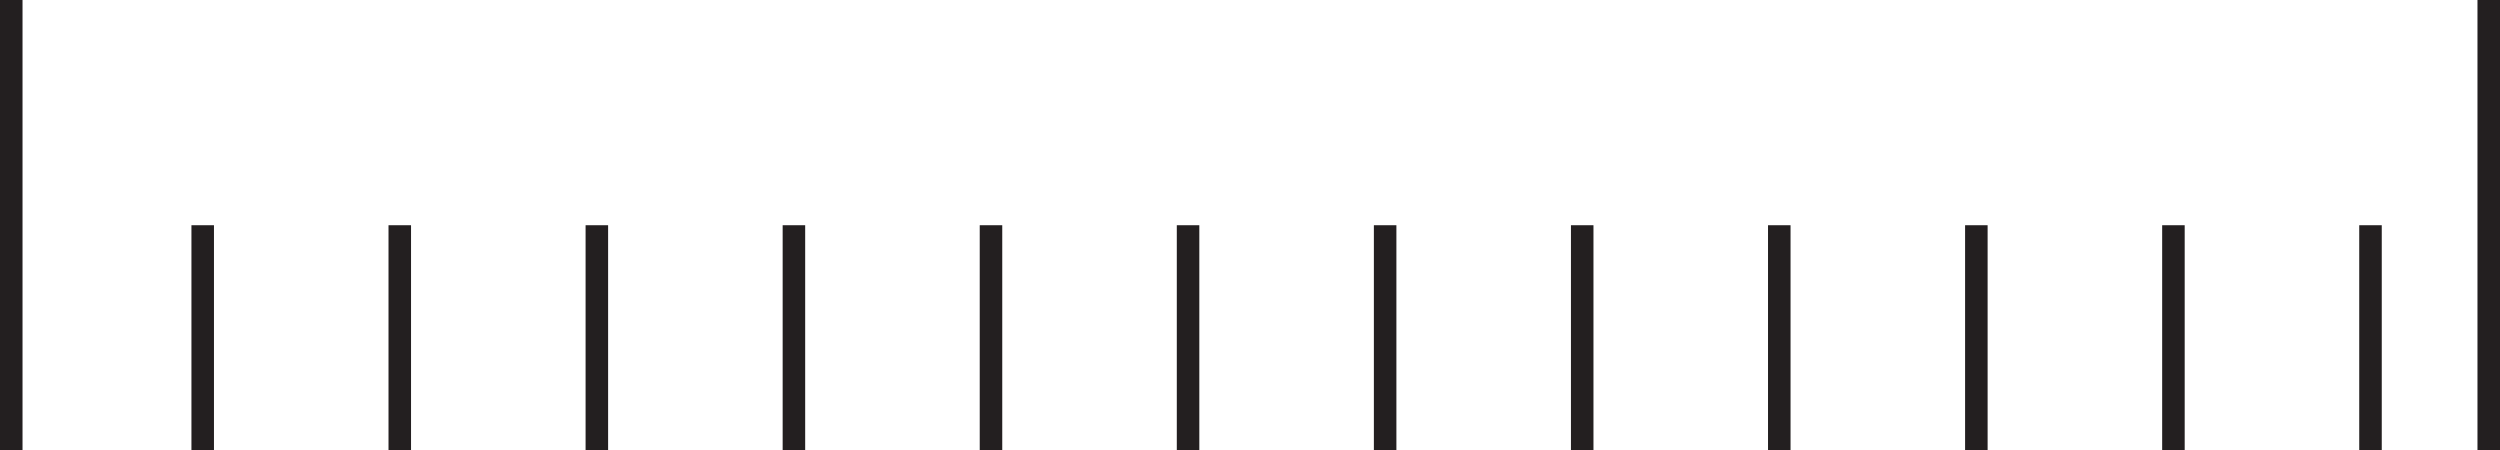 <svg xmlns="http://www.w3.org/2000/svg" viewBox="0 0 222 40"><defs><style>.cls-1{fill:#231f20;}</style></defs><g id="Layer_2" data-name="Layer 2"><g id="Layer_1-2" data-name="Layer 1"><rect class="cls-1" x="17" y="20" width="2" height="20"></rect><rect class="cls-1" x="34.5" y="20" width="2" height="20"></rect><rect class="cls-1" x="52" y="20" width="2" height="20"></rect><rect class="cls-1" x="69.5" y="20" width="2" height="20"></rect><rect class="cls-1" x="87" y="20" width="2" height="20"></rect><rect class="cls-1" x="104.5" y="20" width="2" height="20"></rect><rect class="cls-1" x="122" y="20" width="2" height="20"></rect><rect class="cls-1" x="139.5" y="20" width="2" height="20"></rect><rect class="cls-1" x="157" y="20" width="2" height="20"></rect><rect class="cls-1" x="174.5" y="20" width="2" height="20"></rect><rect class="cls-1" x="192" y="20" width="2" height="20"></rect><rect class="cls-1" x="209.5" y="20" width="2" height="20"></rect><rect class="cls-1" width="2" height="40"></rect><rect class="cls-1" x="220" width="2" height="40"></rect></g></g></svg>